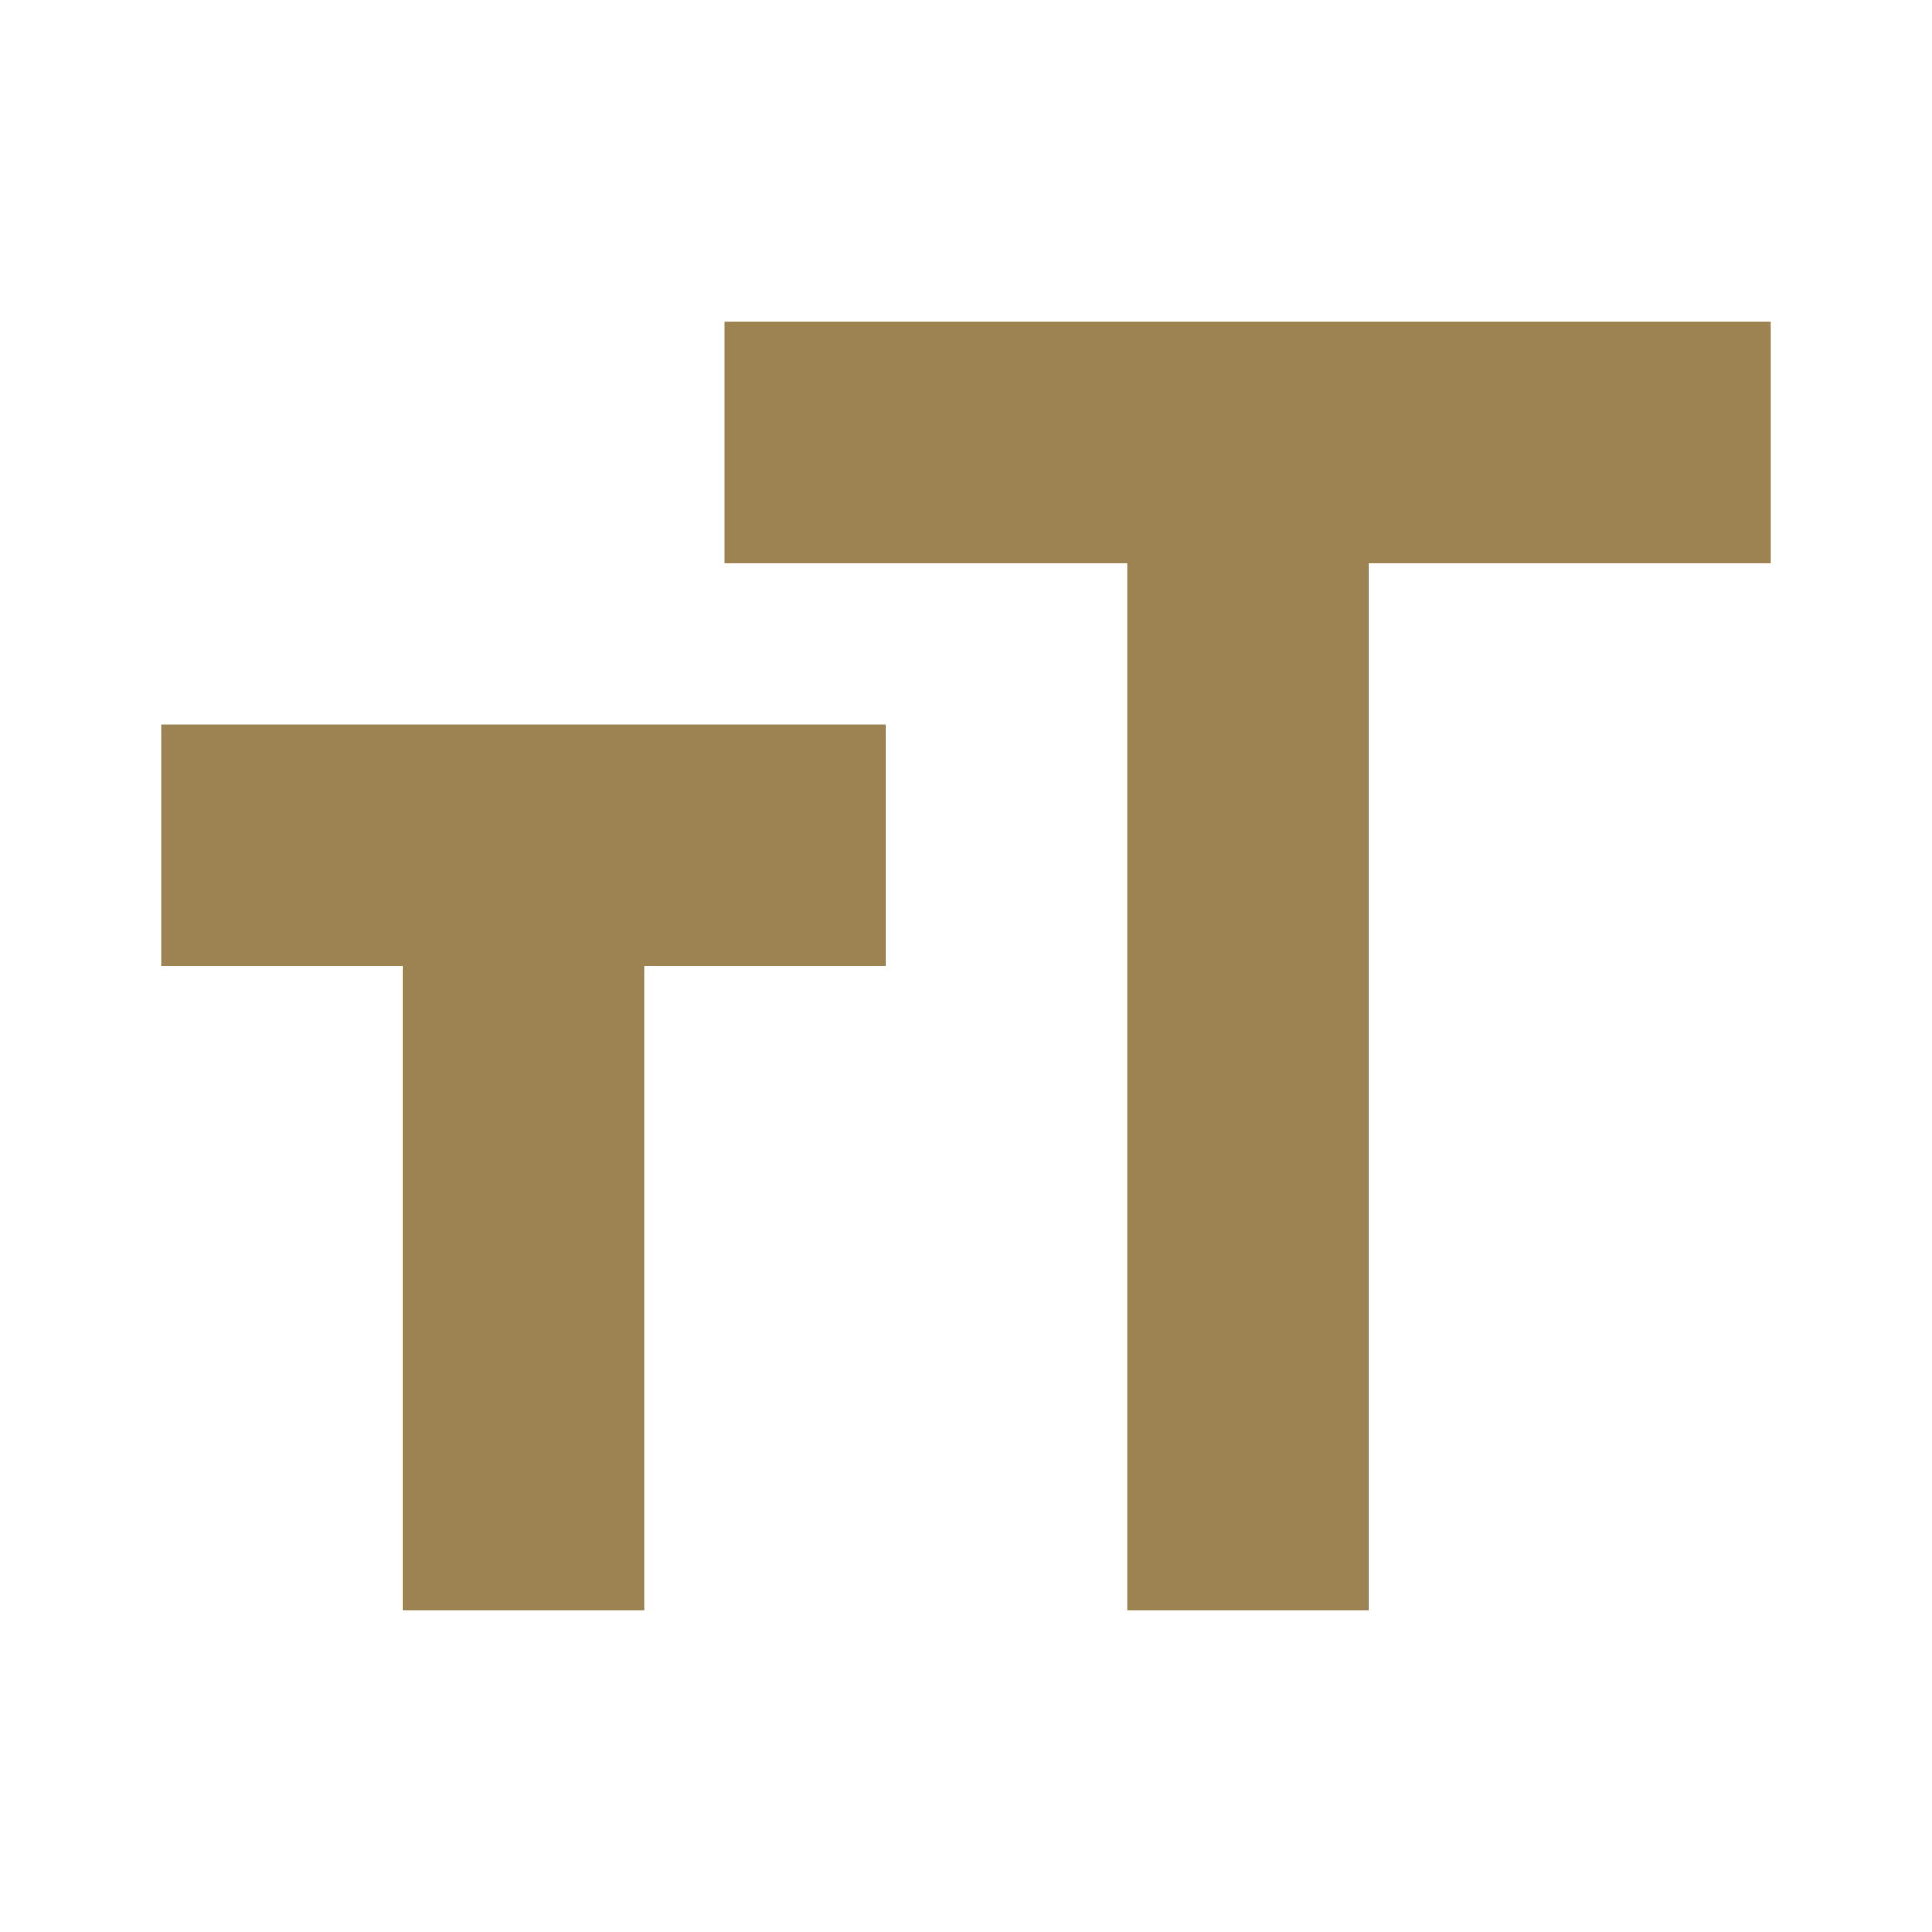 <?xml version="1.0" encoding="UTF-8"?> <svg xmlns="http://www.w3.org/2000/svg" version="1.1" viewBox="0 0 60 60"><defs><style> .cls-1 { fill: #9d8252; } </style></defs><g><g id="Layer_1"><path class="cls-1" d="M35,50V17.5h-12.5v-7.5h32.5v7.5h-12.5v32.5h-7.5ZM12.5,50v-20h-7.5v-7.5h22.5v7.5h-7.5v20h-7.5Z"></path></g></g></svg> 